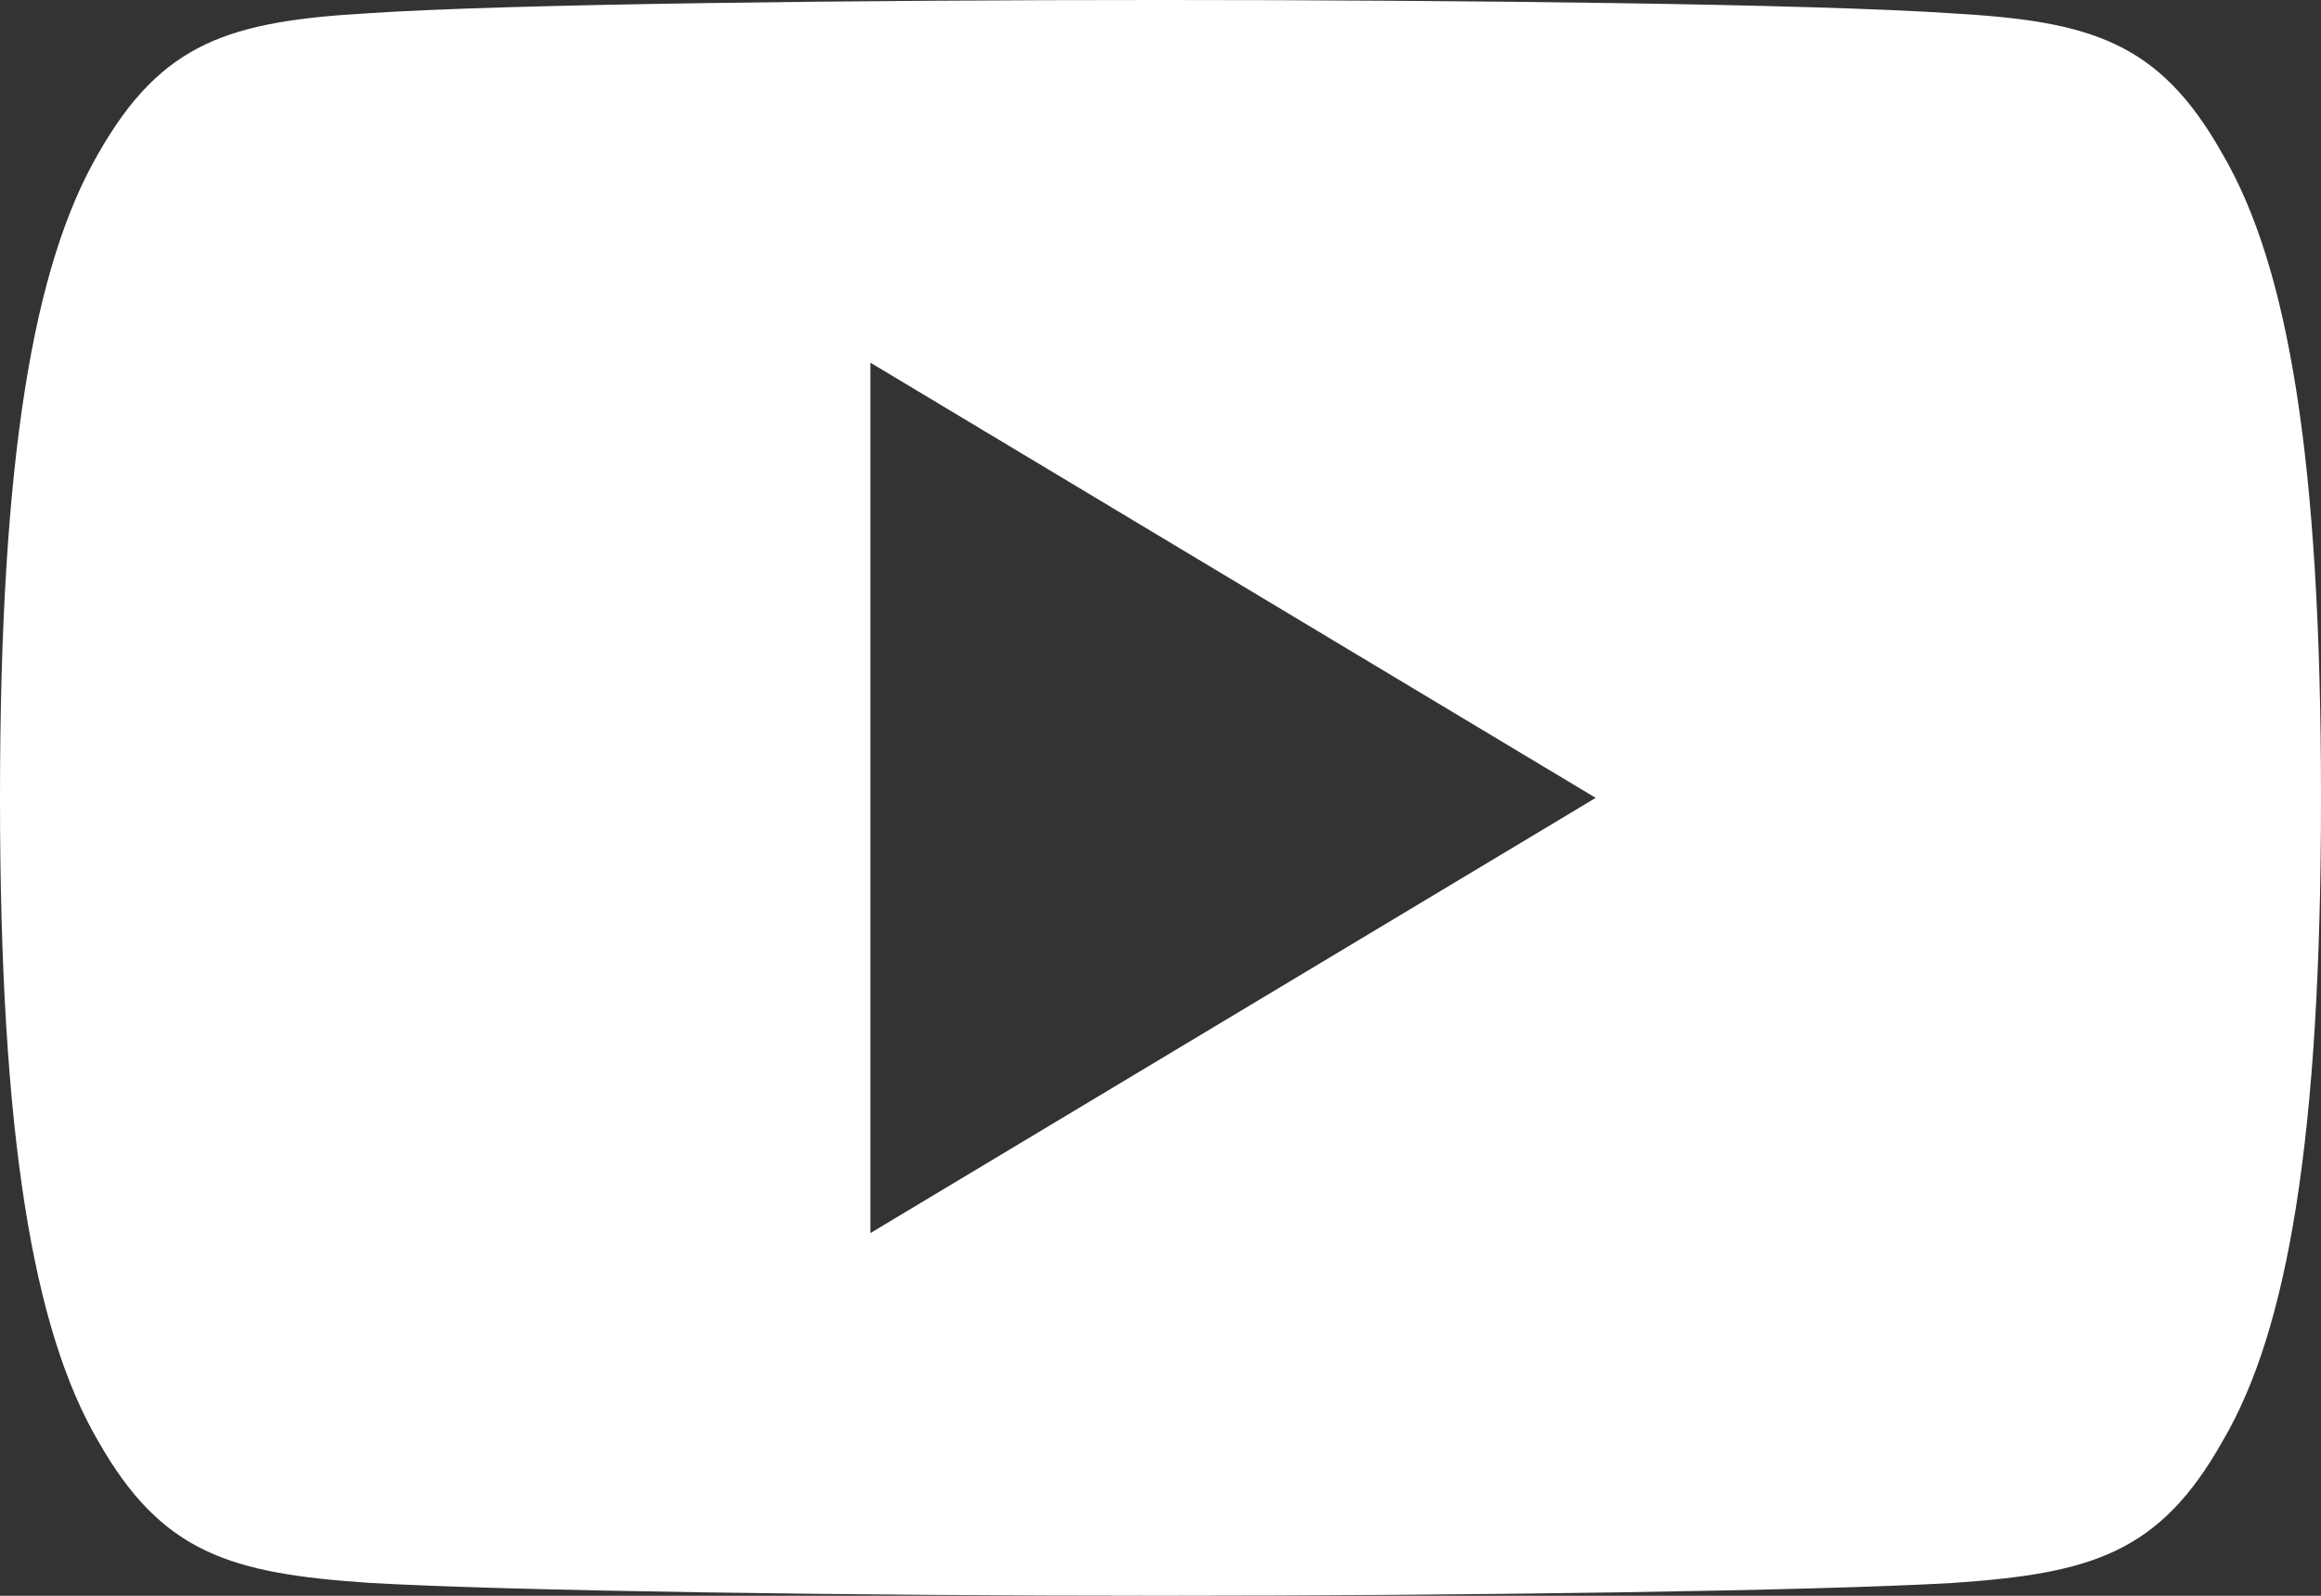 <?xml version="1.0" encoding="utf-8"?>
<!-- Generator: Adobe Illustrator 16.0.0, SVG Export Plug-In . SVG Version: 6.00 Build 0)  -->
<!DOCTYPE svg PUBLIC "-//W3C//DTD SVG 1.1//EN" "http://www.w3.org/Graphics/SVG/1.1/DTD/svg11.dtd">
<svg version="1.1" id="Capa_1" xmlns="http://www.w3.org/2000/svg" xmlns:xlink="http://www.w3.org/1999/xlink" x="0px" y="0px"
	 width="612px" height="420.748px" viewBox="0 170.627 612 420.748" enable-background="new 0 170.627 612 420.748"
	 xml:space="preserve">
<rect x="0" y="170.627" width="612" height="420.748" fill="#333333" stroke="none"/>
<g>
	<g>
		<path fill="#FFFFFF" d="M585.99,211.17c-16.601-29.529-34.616-34.96-71.298-37.026c-36.644-2.486-128.788-3.519-208.616-3.519
			c-79.98,0-172.163,1.033-208.768,3.481c-36.605,2.104-54.659,7.497-71.413,37.064C8.797,240.661,0,291.457,0,380.885
			C0,380.962,0,381,0,381c0,0.076,0,0.115,0,0.115v0.076c0,89.046,8.797,140.225,25.895,169.409
			c16.754,29.529,34.77,34.884,71.375,37.37c36.644,2.142,128.826,3.404,208.807,3.404c79.828,0,171.973-1.263,208.654-3.366
			c36.682-2.486,54.697-7.841,71.298-37.37C603.279,521.454,612,470.275,612,381.229c0,0,0-0.115,0-0.191c0,0,0-0.076,0-0.115
			C612,291.457,603.279,240.661,585.99,211.17z M229.5,495.75v-229.5L420.75,381L229.5,495.75z"/>
	</g>
</g>
</svg>
